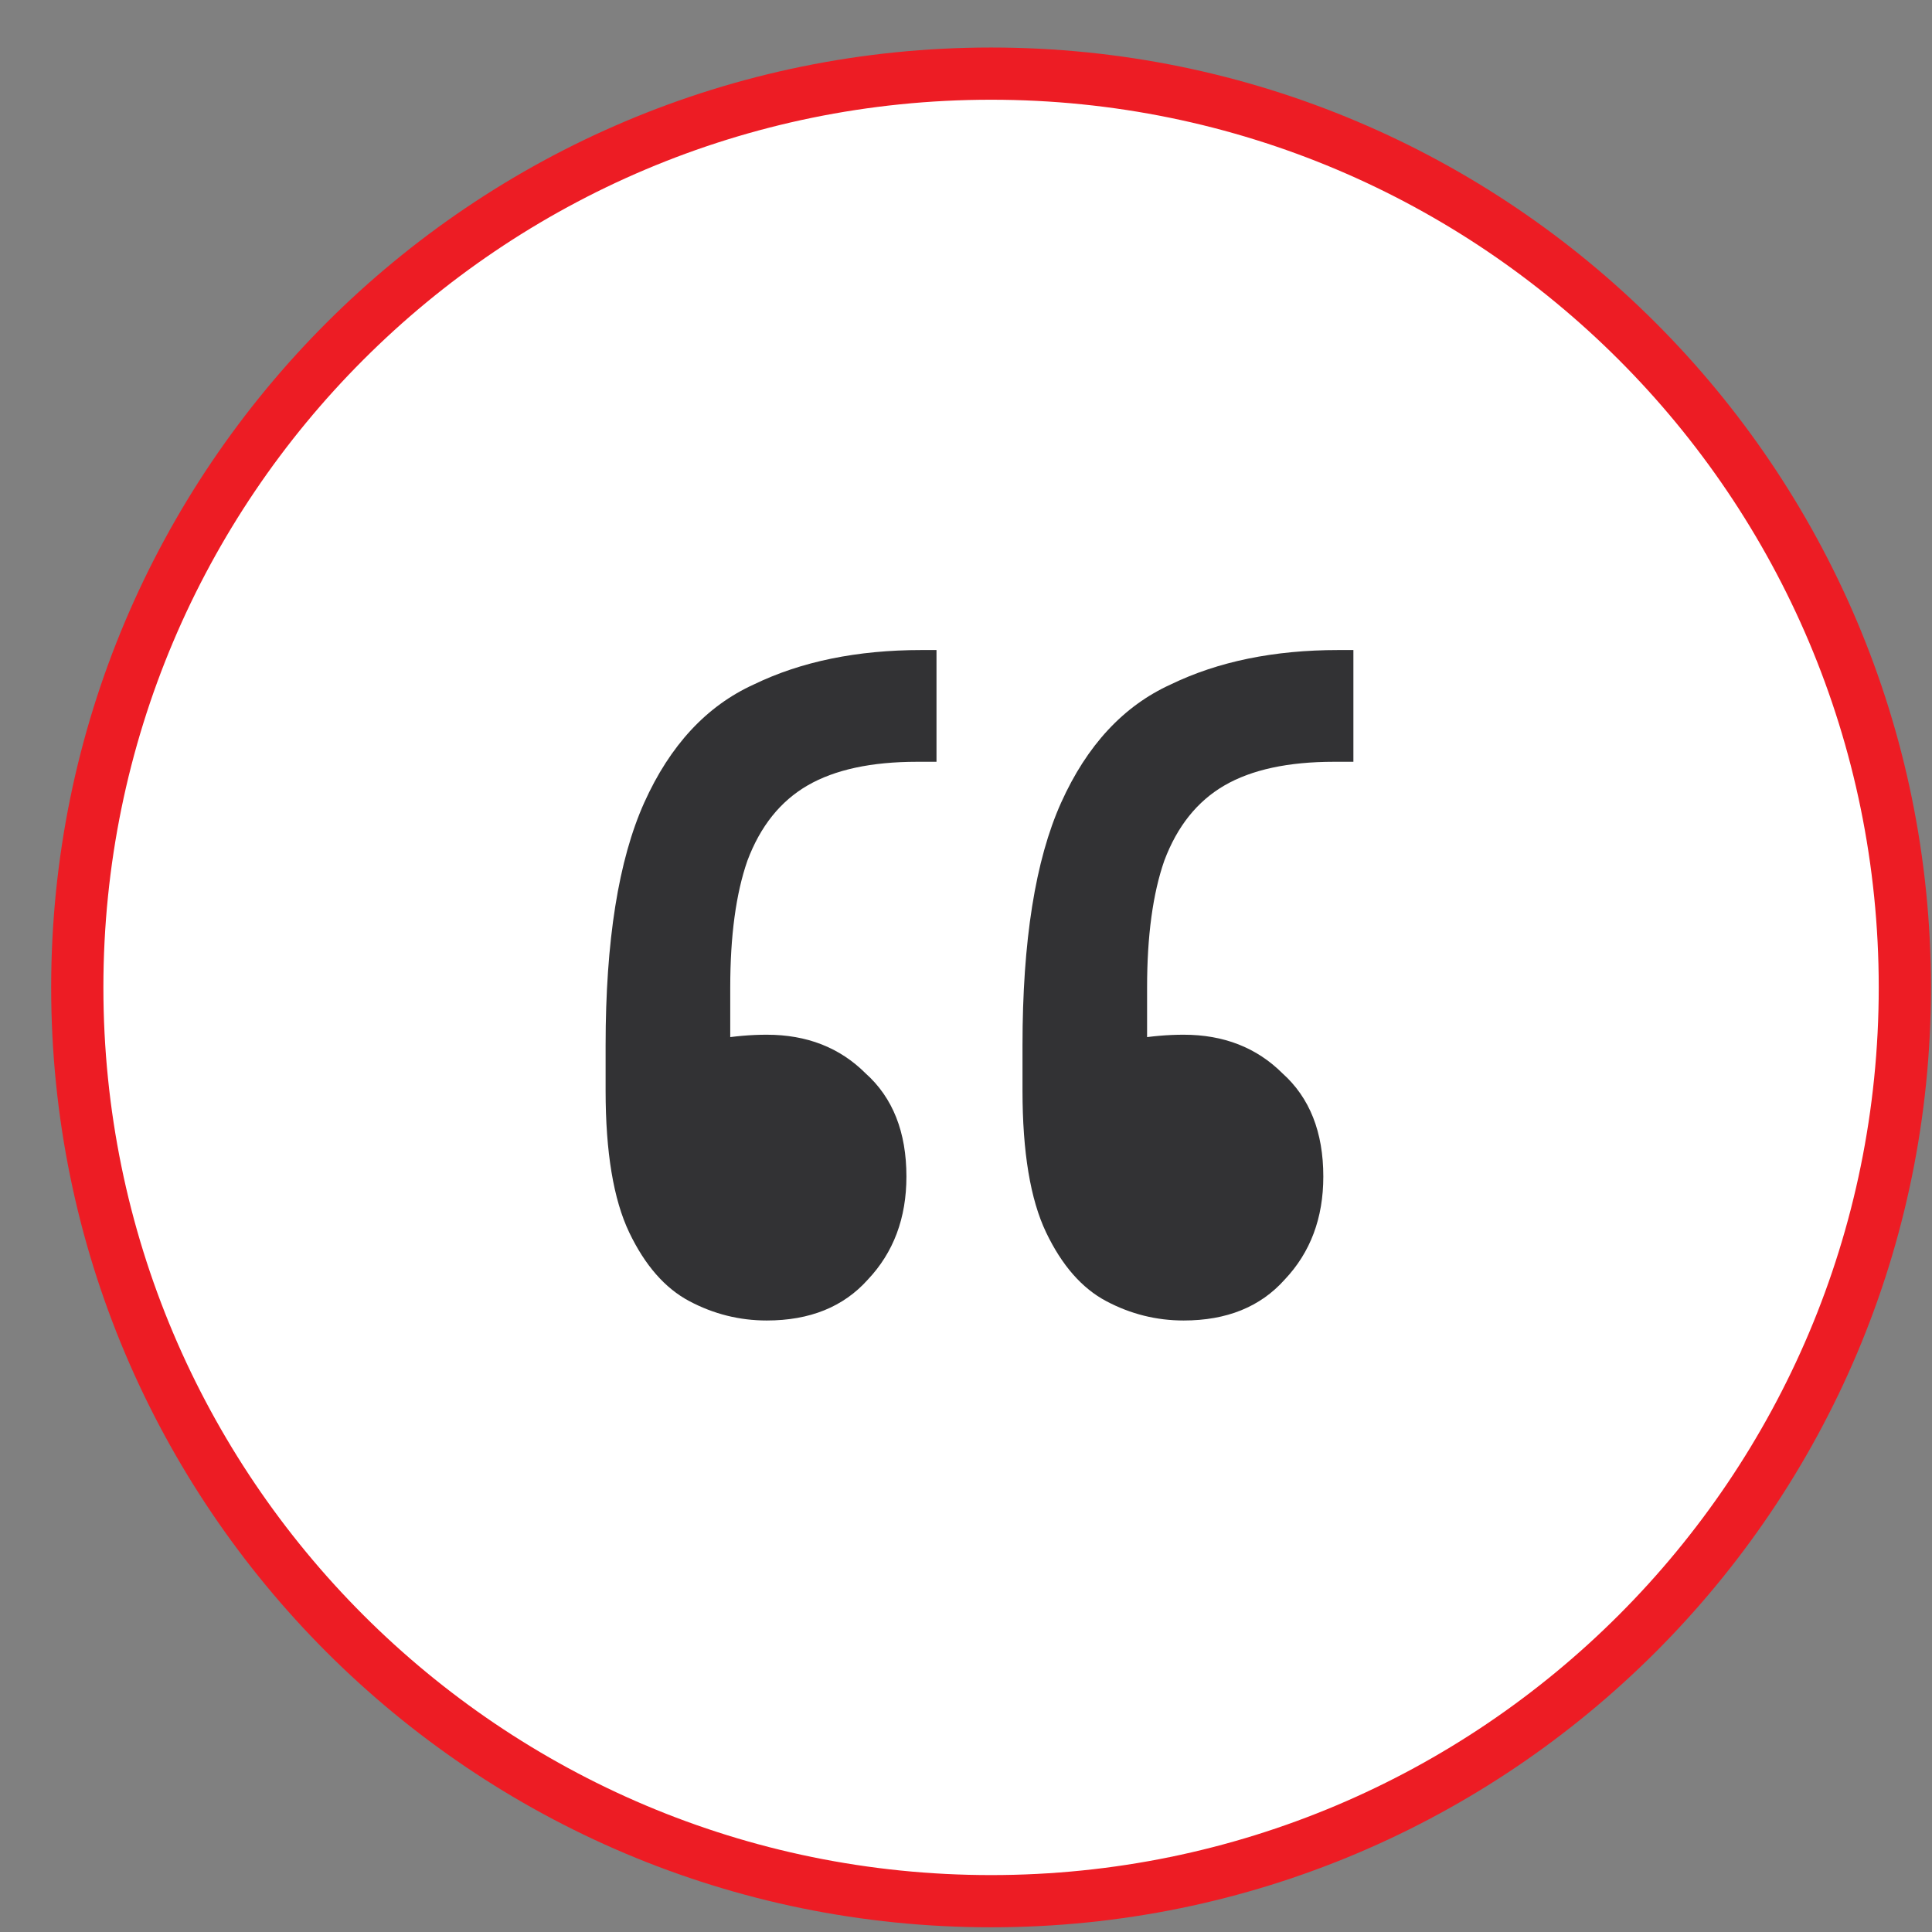 <svg width="37" height="37" viewBox="0 0 37 37" fill="none" xmlns="http://www.w3.org/2000/svg">
<rect x="0" y="0" width="37" height="37" fill="#808080" stroke="none"/>
<g clip-path="url(#clip0_4398_4917)">
<g clip-path="url(#clip1_4398_4917)">
<g clip-path="url(#clip2_4398_4917)">
<path d="M18.98 1.41C28.645 1.41 36.48 9.245 36.48 18.91C36.48 28.575 28.645 36.41 18.98 36.41C9.315 36.41 1.48 28.575 1.48 18.91C1.48 9.245 9.315 1.41 18.98 1.41Z" fill="white" stroke="#ED1C24"/>
<path d="M25.919 12.449V14.589H25.549C24.671 14.589 23.971 14.74 23.45 15.042C22.929 15.344 22.545 15.824 22.298 16.482C22.078 17.113 21.968 17.923 21.968 18.91V21.997L20.981 20.145C21.173 20.035 21.42 19.953 21.722 19.898C22.051 19.843 22.366 19.816 22.668 19.816C23.436 19.816 24.067 20.063 24.561 20.556C25.082 21.023 25.343 21.681 25.343 22.532C25.343 23.328 25.096 23.986 24.602 24.507C24.136 25.029 23.491 25.289 22.668 25.289C22.147 25.289 21.653 25.166 21.187 24.919C20.72 24.672 20.336 24.233 20.034 23.602C19.733 22.971 19.582 22.066 19.582 20.886V20.021C19.582 18.019 19.828 16.469 20.322 15.371C20.816 14.274 21.516 13.519 22.421 13.108C23.327 12.669 24.397 12.449 25.631 12.449H25.919ZM17.935 12.449V14.589H17.565C16.687 14.589 15.988 14.74 15.466 15.042C14.945 15.344 14.561 15.824 14.314 16.482C14.094 17.113 13.985 17.923 13.985 18.91V21.997L12.997 20.145C13.189 20.035 13.436 19.953 13.738 19.898C14.067 19.843 14.383 19.816 14.684 19.816C15.453 19.816 16.084 20.063 16.577 20.556C17.099 21.023 17.359 21.681 17.359 22.532C17.359 23.328 17.112 23.986 16.619 24.507C16.152 25.029 15.507 25.289 14.684 25.289C14.163 25.289 13.669 25.166 13.203 24.919C12.736 24.672 12.352 24.233 12.05 23.602C11.749 22.971 11.598 22.066 11.598 20.886V20.021C11.598 18.019 11.845 16.469 12.338 15.371C12.832 14.274 13.532 13.519 14.437 13.108C15.343 12.669 16.413 12.449 17.647 12.449H17.935Z" fill="#323234"/>
</g>
</g>
</g>
<defs>
<clipPath id="clip0_4398_4917">
<rect width="36" height="36" fill="white" transform="translate(0.98 0.91)"/>
</clipPath>
<clipPath id="clip1_4398_4917">
<rect width="36" height="36" fill="white" transform="translate(0.98 0.91)"/>
</clipPath>
<clipPath id="clip2_4398_4917">
<rect width="36" height="36" fill="white" transform="translate(0.98 0.91)"/>
</clipPath>
</defs>
</svg>
